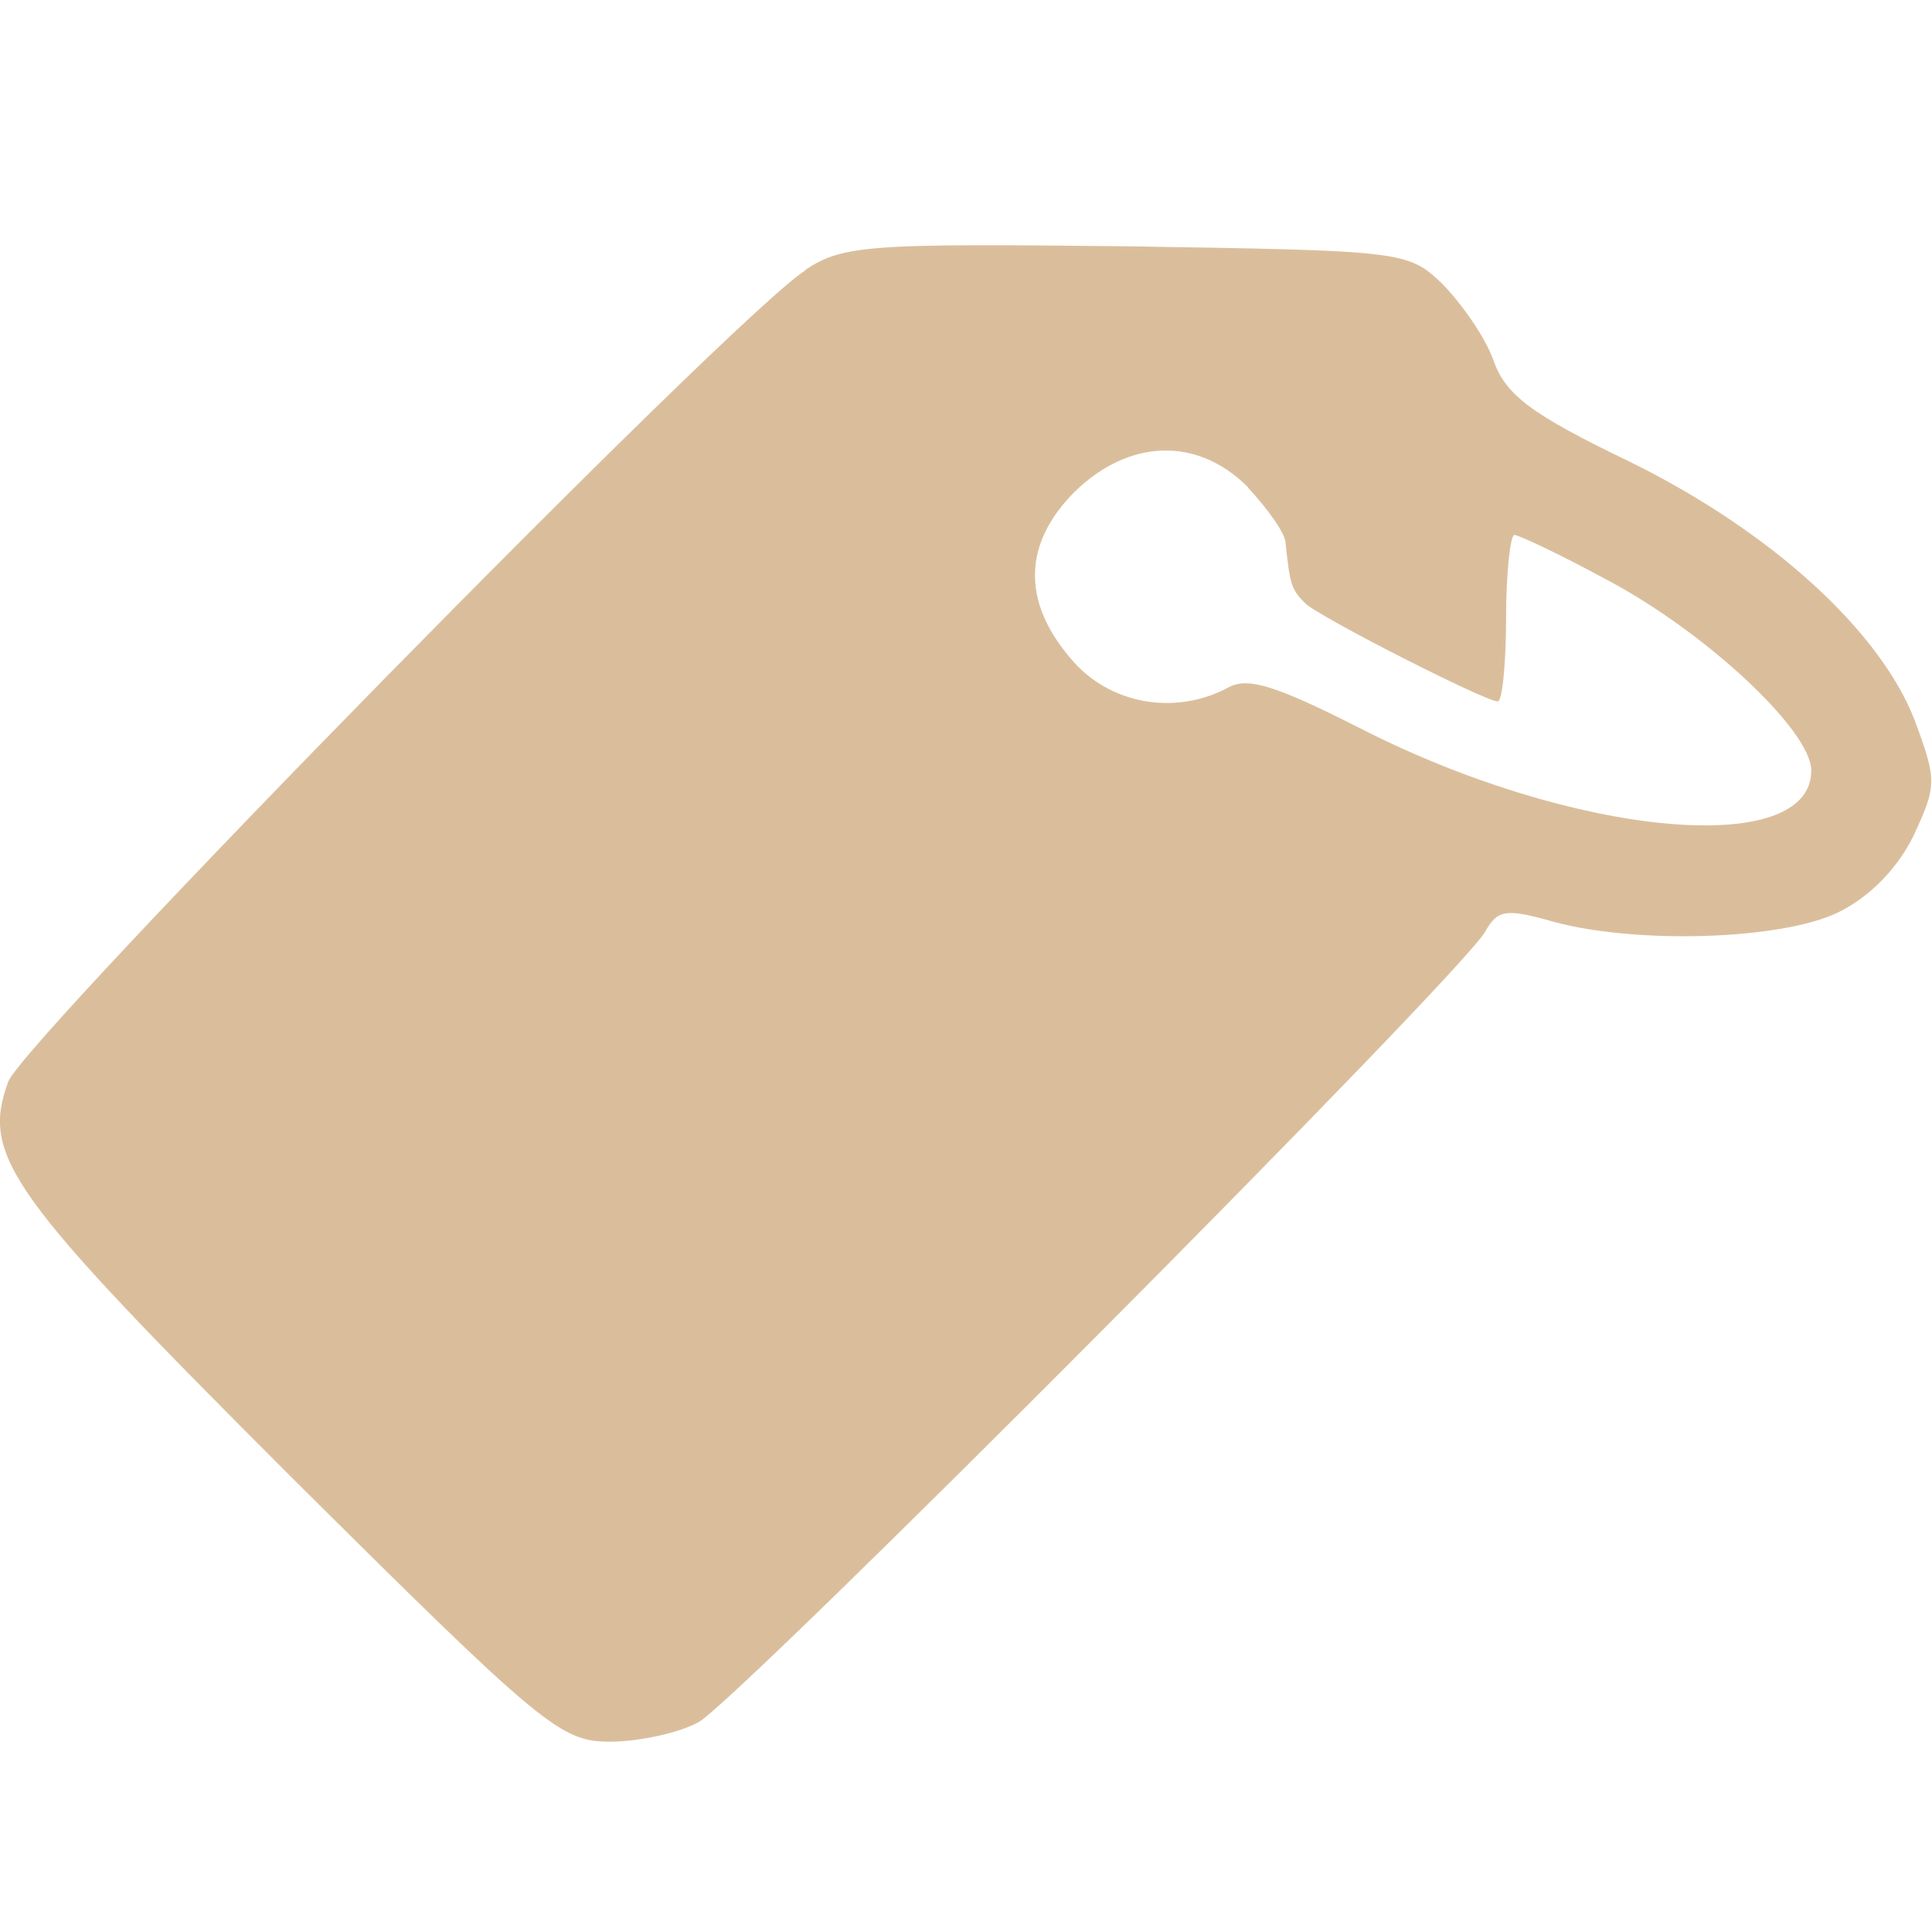 <?xml version="1.0" encoding="UTF-8" standalone="no"?>
<svg
   width="15"
   height="15"
   viewBox="0 0 3.969 3.969"
   version="1.1"
   id="svg5"
   xmlns="http://www.w3.org/2000/svg"
   xmlns:svg="http://www.w3.org/2000/svg">
  <defs
     id="defs2" />
  <path
     d="m 1.655,0.555 c -0.145,0.091 -1.604,1.579 -1.638,1.667 -0.057,0.154 0.003,0.234 0.578,0.809 0.519,0.516 0.556,0.547 0.658,0.547 0.057,0 0.14,-0.017 0.182,-0.04 0.083,-0.046 1.567,-1.536 1.616,-1.624 0.026,-0.046 0.043,-0.048 0.142,-0.02 0.171,0.046 0.467,0.037 0.584,-0.02 0.063,-0.031 0.12,-0.088 0.154,-0.157 0.048,-0.103 0.048,-0.114 0.003,-0.236 -0.071,-0.185 -0.296,-0.39 -0.587,-0.533 -0.202,-0.097 -0.254,-0.137 -0.279,-0.208 -0.017,-0.048 -0.066,-0.117 -0.105,-0.157 -0.071,-0.068 -0.083,-0.068 -0.647,-0.077 -0.527,-0.006 -0.584,-0.003 -0.661,0.048 z m 0.909,0.447 c 0.04,0.043 0.077,0.094 0.077,0.114 0.009,0.083 0.011,0.094 0.04,0.123 0.028,0.028 0.37,0.202 0.396,0.202 0.009,0 0.017,-0.077 0.017,-0.171 0,-0.094 0.009,-0.171 0.017,-0.171 0.009,0 0.094,0.04 0.188,0.091 0.205,0.108 0.422,0.311 0.422,0.393 0,0.182 -0.49,0.137 -0.929,-0.088 -0.168,-0.085 -0.228,-0.105 -0.268,-0.083 -0.111,0.06 -0.248,0.034 -0.325,-0.06 -0.1,-0.117 -0.097,-0.236 0.009,-0.342 0.111,-0.108 0.251,-0.114 0.356,-0.009 z"
     id="path4"
     style="stroke-width:0.003;fill:#dabe9c;fill-opacity:1" />
</svg>

